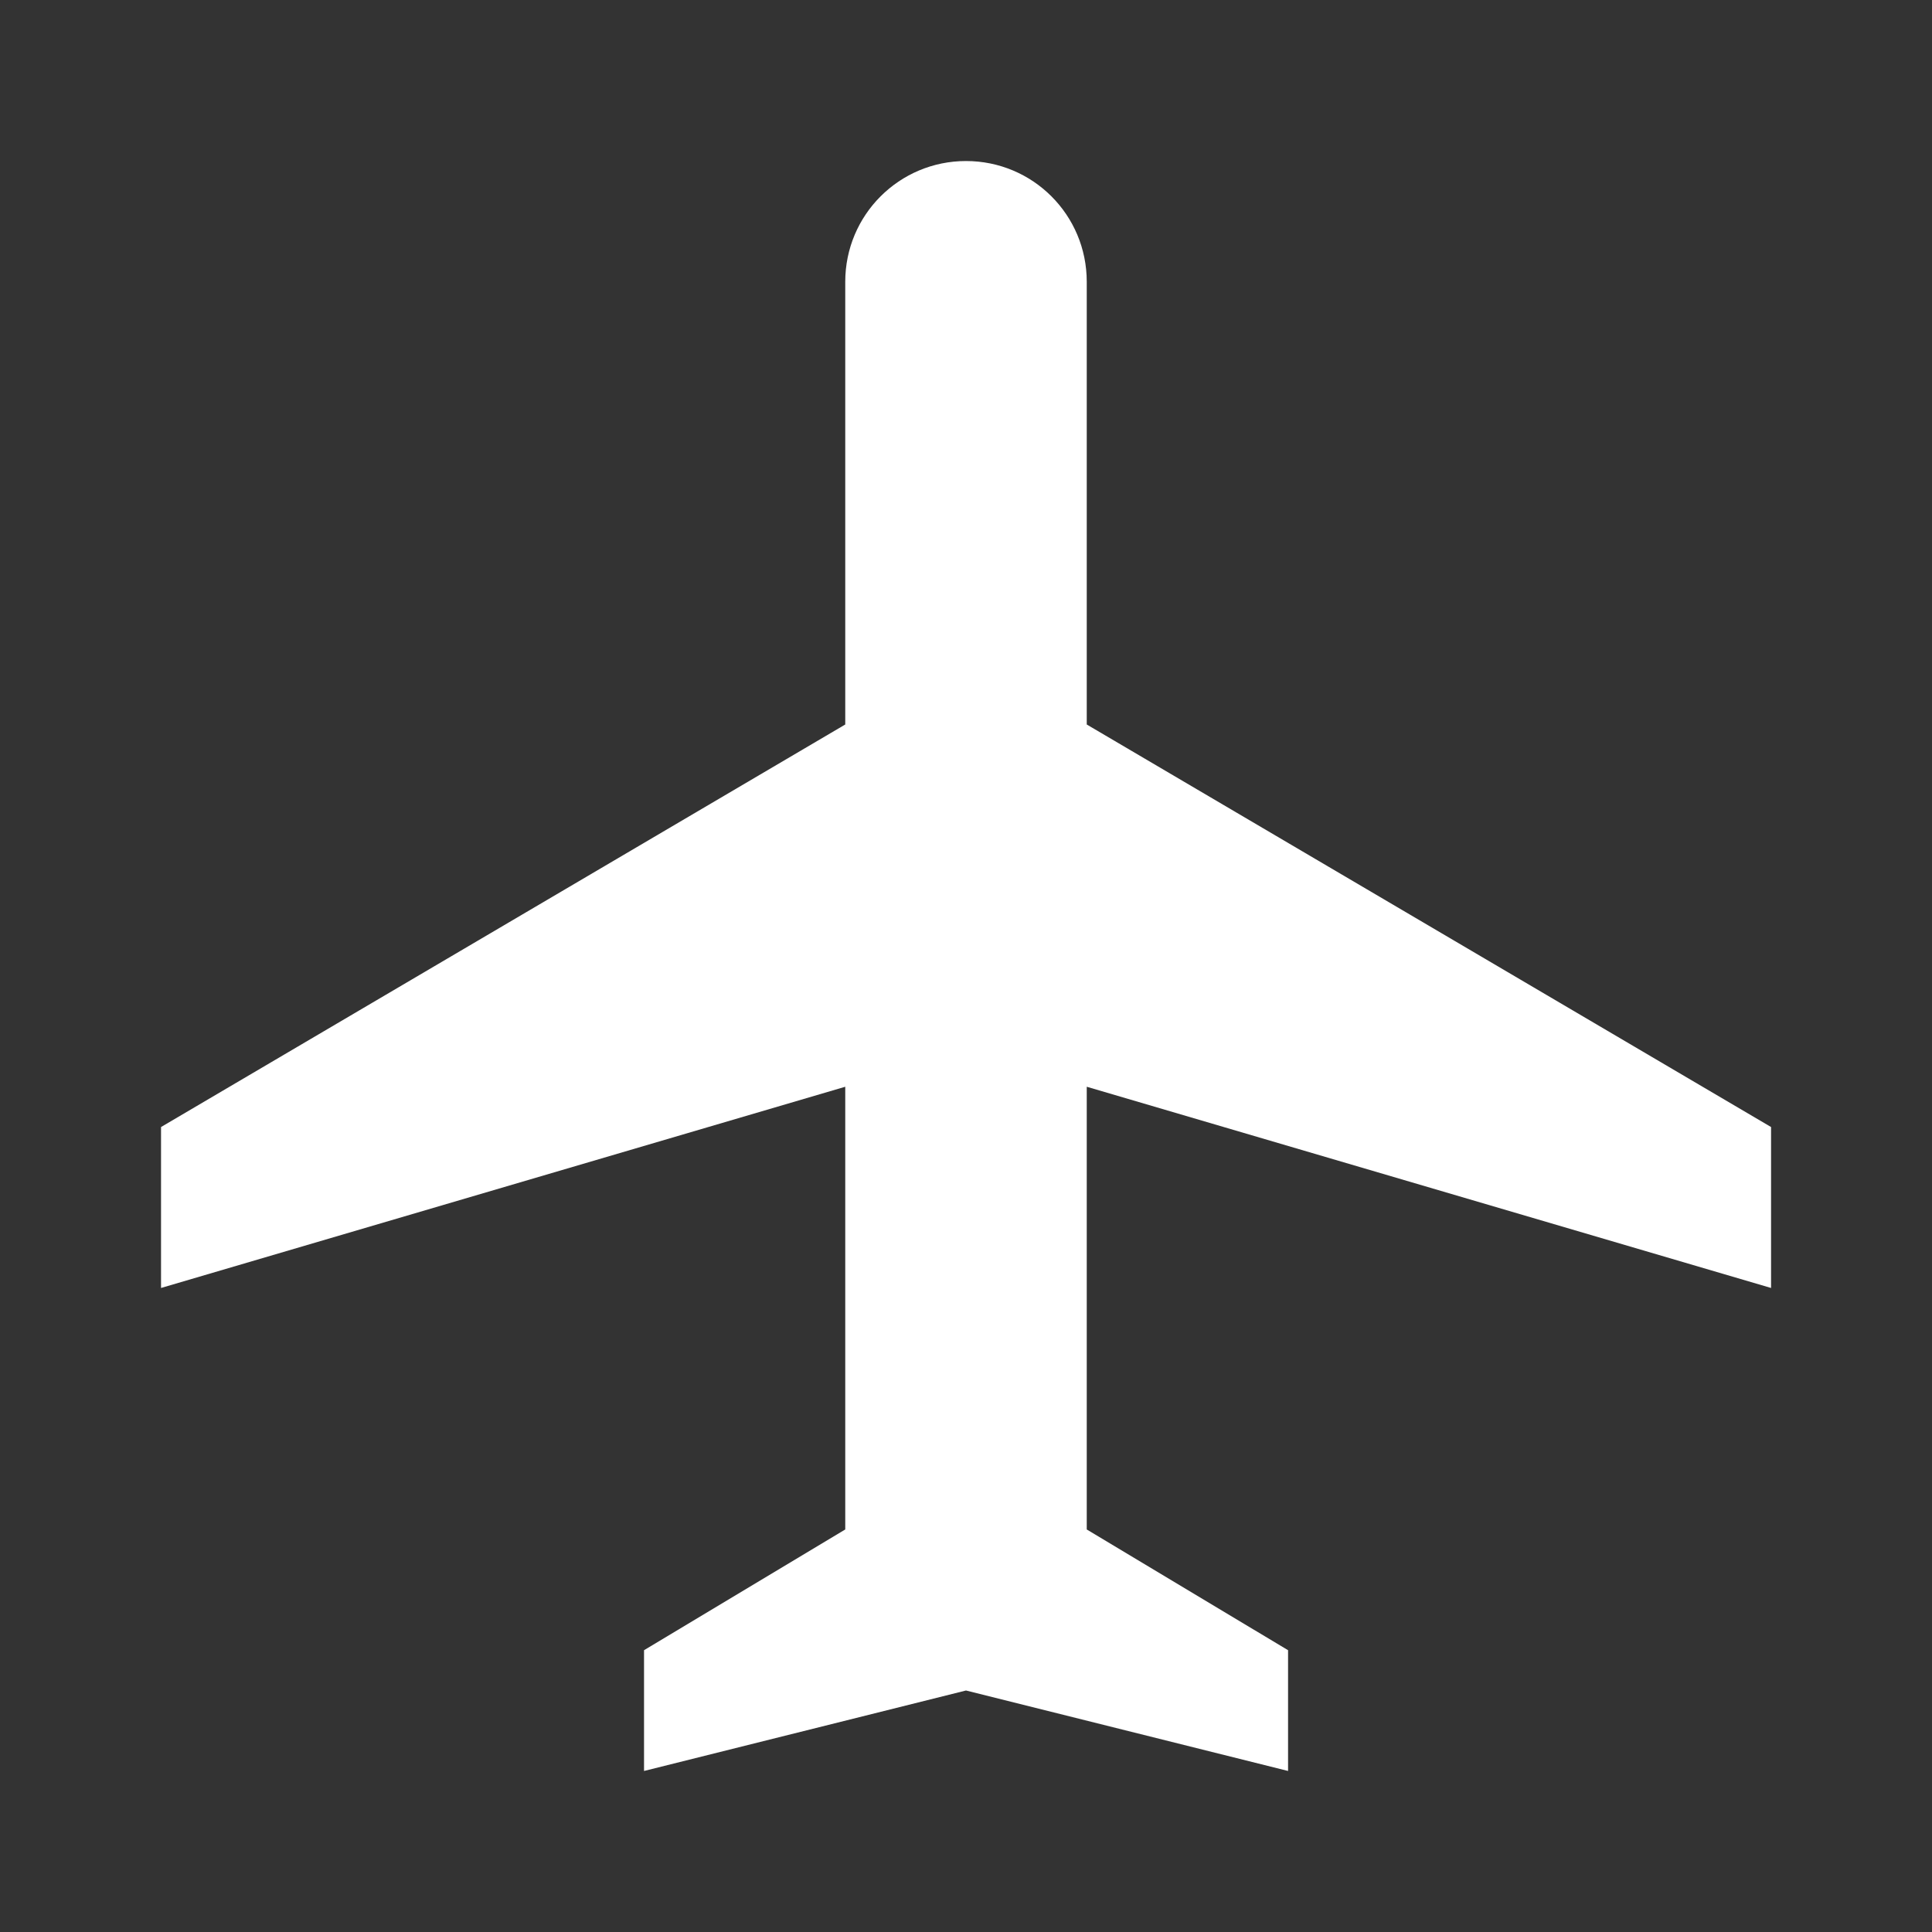 <svg width="20" height="20" viewBox="0 0 20 20" fill="none" xmlns="http://www.w3.org/2000/svg">
<rect x="0" y="0" width="20" height="20" fill="#333333" stroke="none"/>
<path d="M18.334 13.333V11.667L11.25 7.5V2.917C11.25 2.225 10.692 1.667 10 1.667C9.309 1.667 8.75 2.225 8.75 2.917V7.5L1.667 11.667V13.333L8.75 11.25V15.833L6.667 17.083V18.333L10 17.5L13.334 18.333V17.083L11.25 15.833V11.25L18.334 13.333Z" fill="white"/>
</svg>
